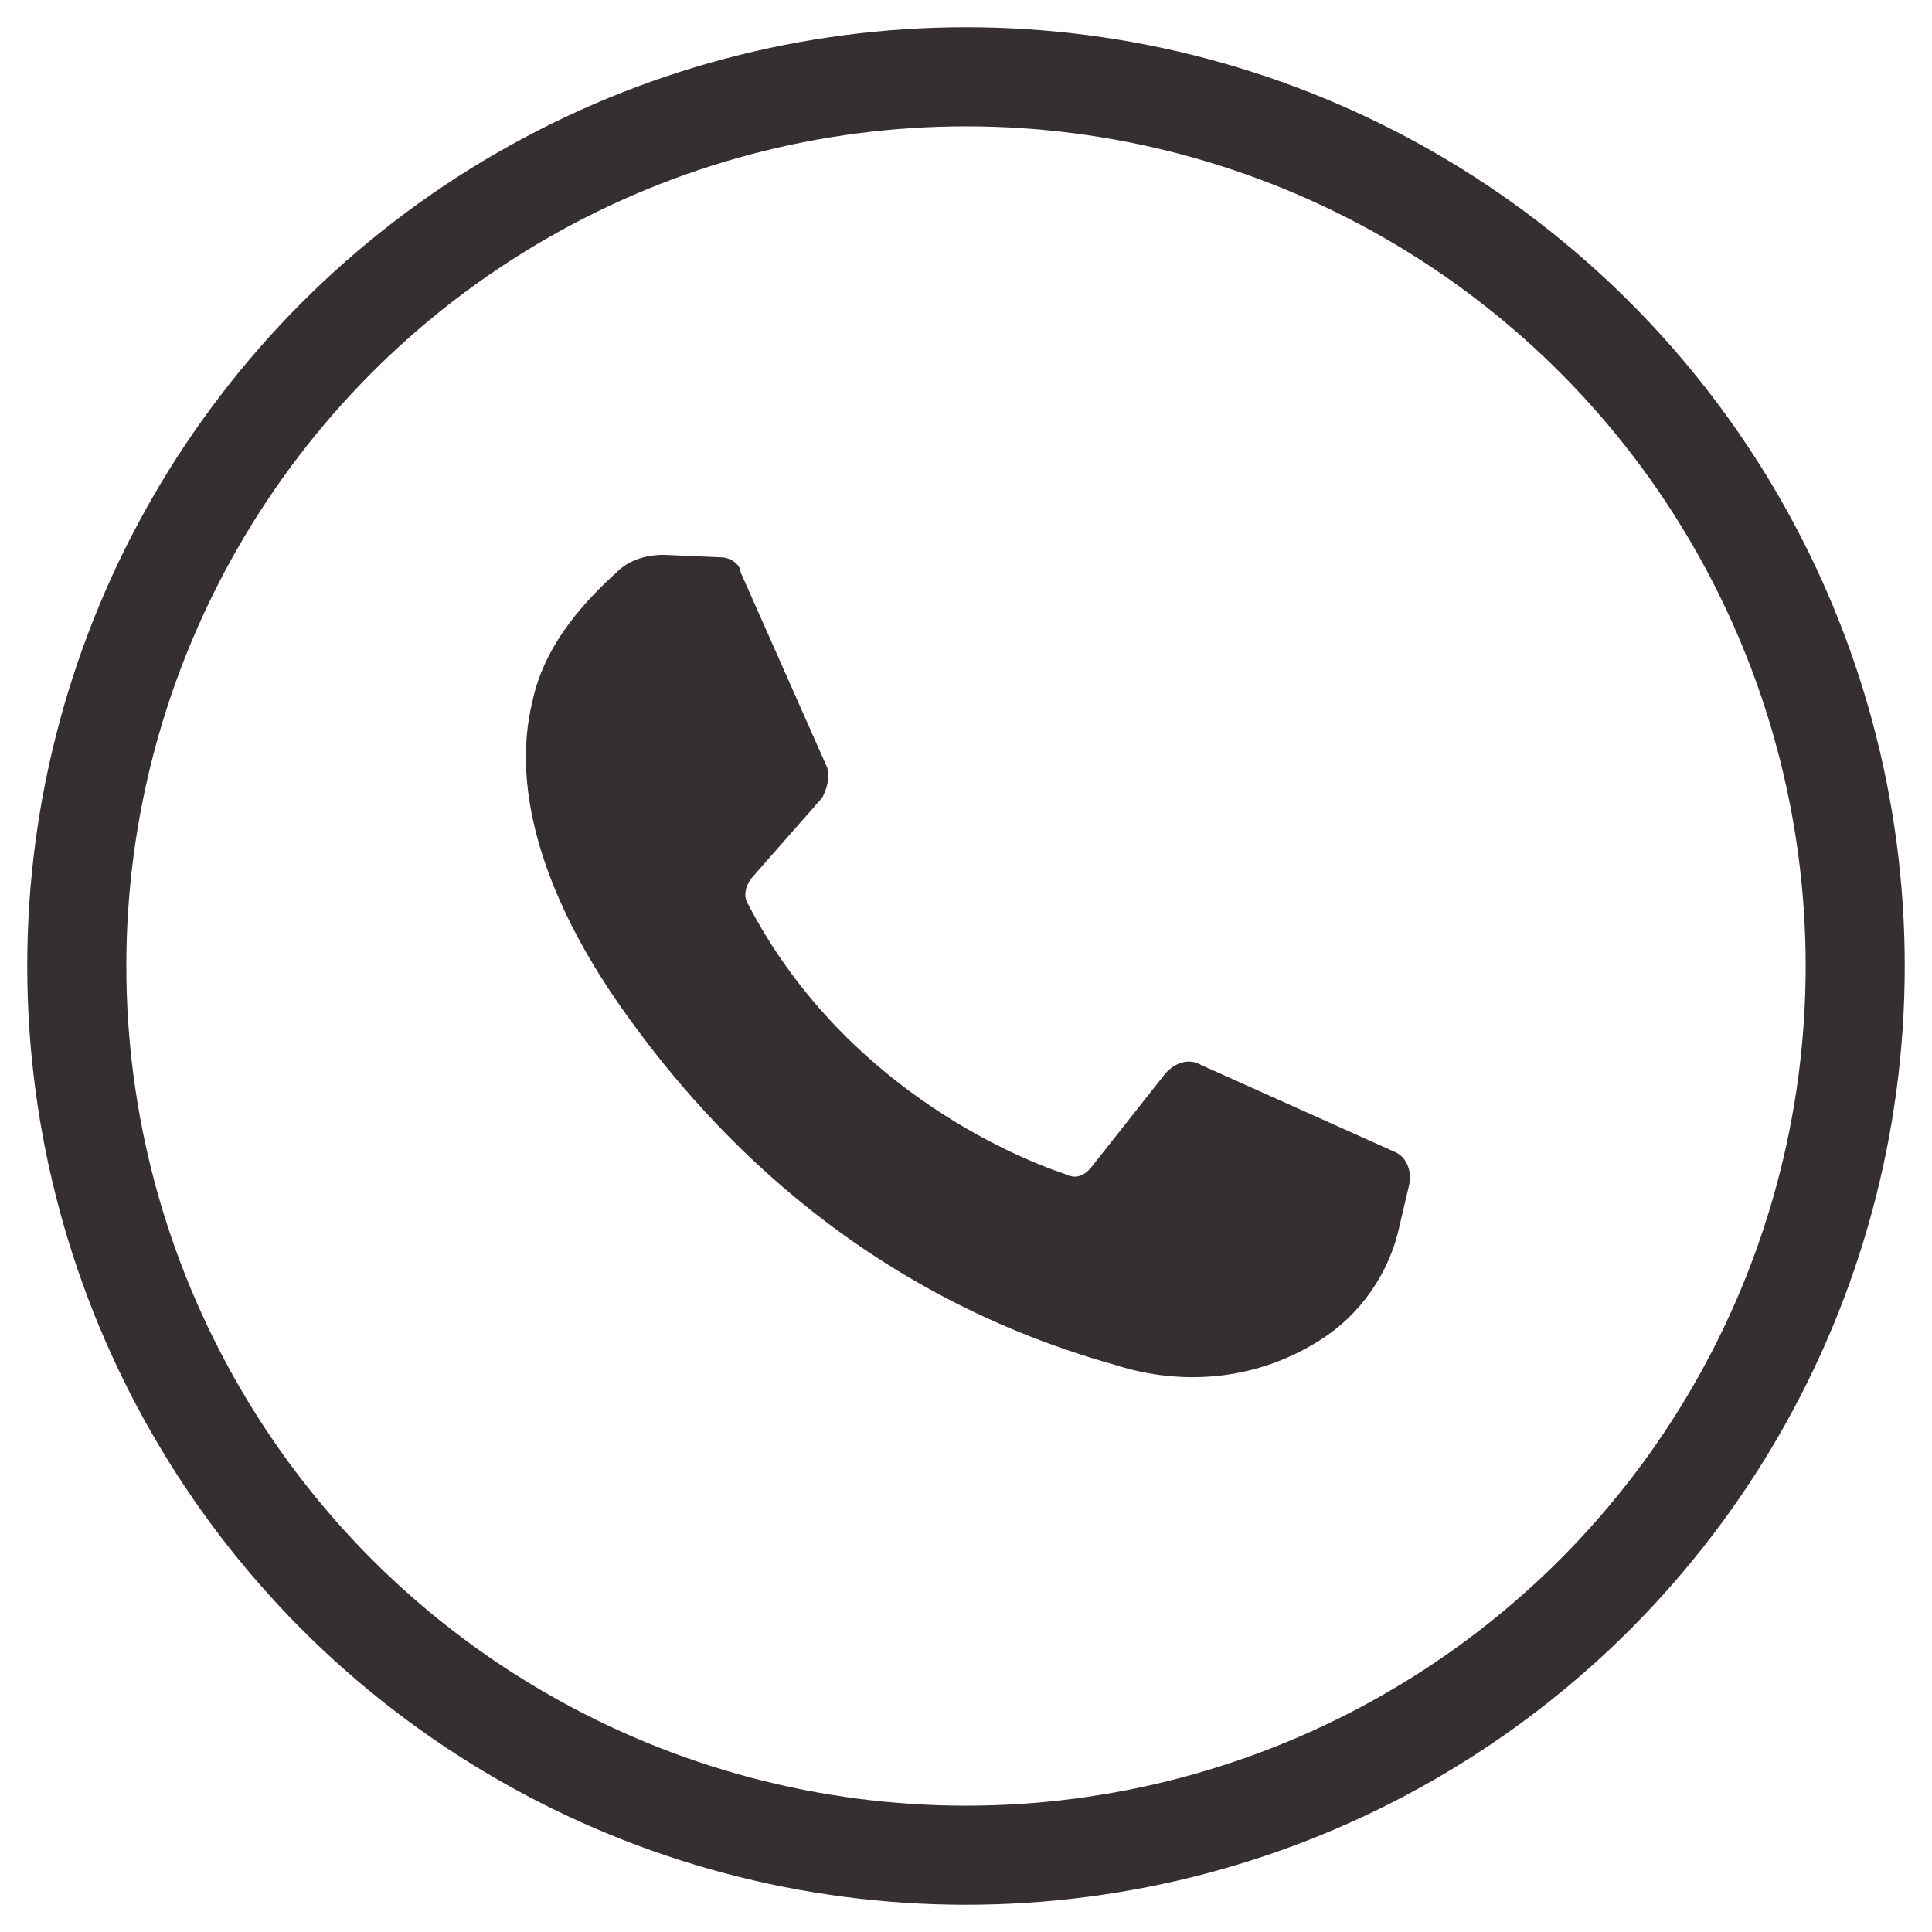 <?xml version="1.0" encoding="utf-8"?>
<!-- Generator: Adobe Illustrator 21.0.0, SVG Export Plug-In . SVG Version: 6.00 Build 0)  -->
<svg version="1.1" id="Camada_1" xmlns="http://www.w3.org/2000/svg" xmlns:xlink="http://www.w3.org/1999/xlink" x="0px" y="0px"
	 viewBox="0 0 78 78" style="enable-background:new 0 0 78 78;" xml:space="preserve">
<style type="text/css">
	.st0{fill:none;stroke:#352F2F;stroke-width:4;stroke-miterlimit:10;}
	.st1{fill:#352F2F;}
</style>
<title>tel-icon</title>
<circle class="st0" cx="39" cy="39" r="35.9"/>
<path class="st1" d="M29.1,22.5l-2.3-0.1c-0.7,0-1.4,0.2-1.9,0.7c-1.1,1-2.9,2.8-3.4,5.2c-0.9,3.6,0.5,8,3.6,12.4S34.3,52.1,45,55.1
	c2.8,0.9,5.8,0.6,8.3-1c1.6-1,2.8-2.7,3.2-4.6l0.4-1.7c0.1-0.5-0.1-1.1-0.6-1.3L48.5,43c-0.5-0.3-1.1-0.1-1.5,0.4L44,47.2
	c-0.3,0.3-0.6,0.4-1,0.2c-2.1-0.7-9-3.6-12.8-10.9c-0.2-0.3-0.1-0.7,0.1-1l2.9-3.3c0.2-0.4,0.3-0.8,0.2-1.2l-3.5-7.9
	C29.9,22.8,29.5,22.5,29.1,22.5"/>
</svg>
